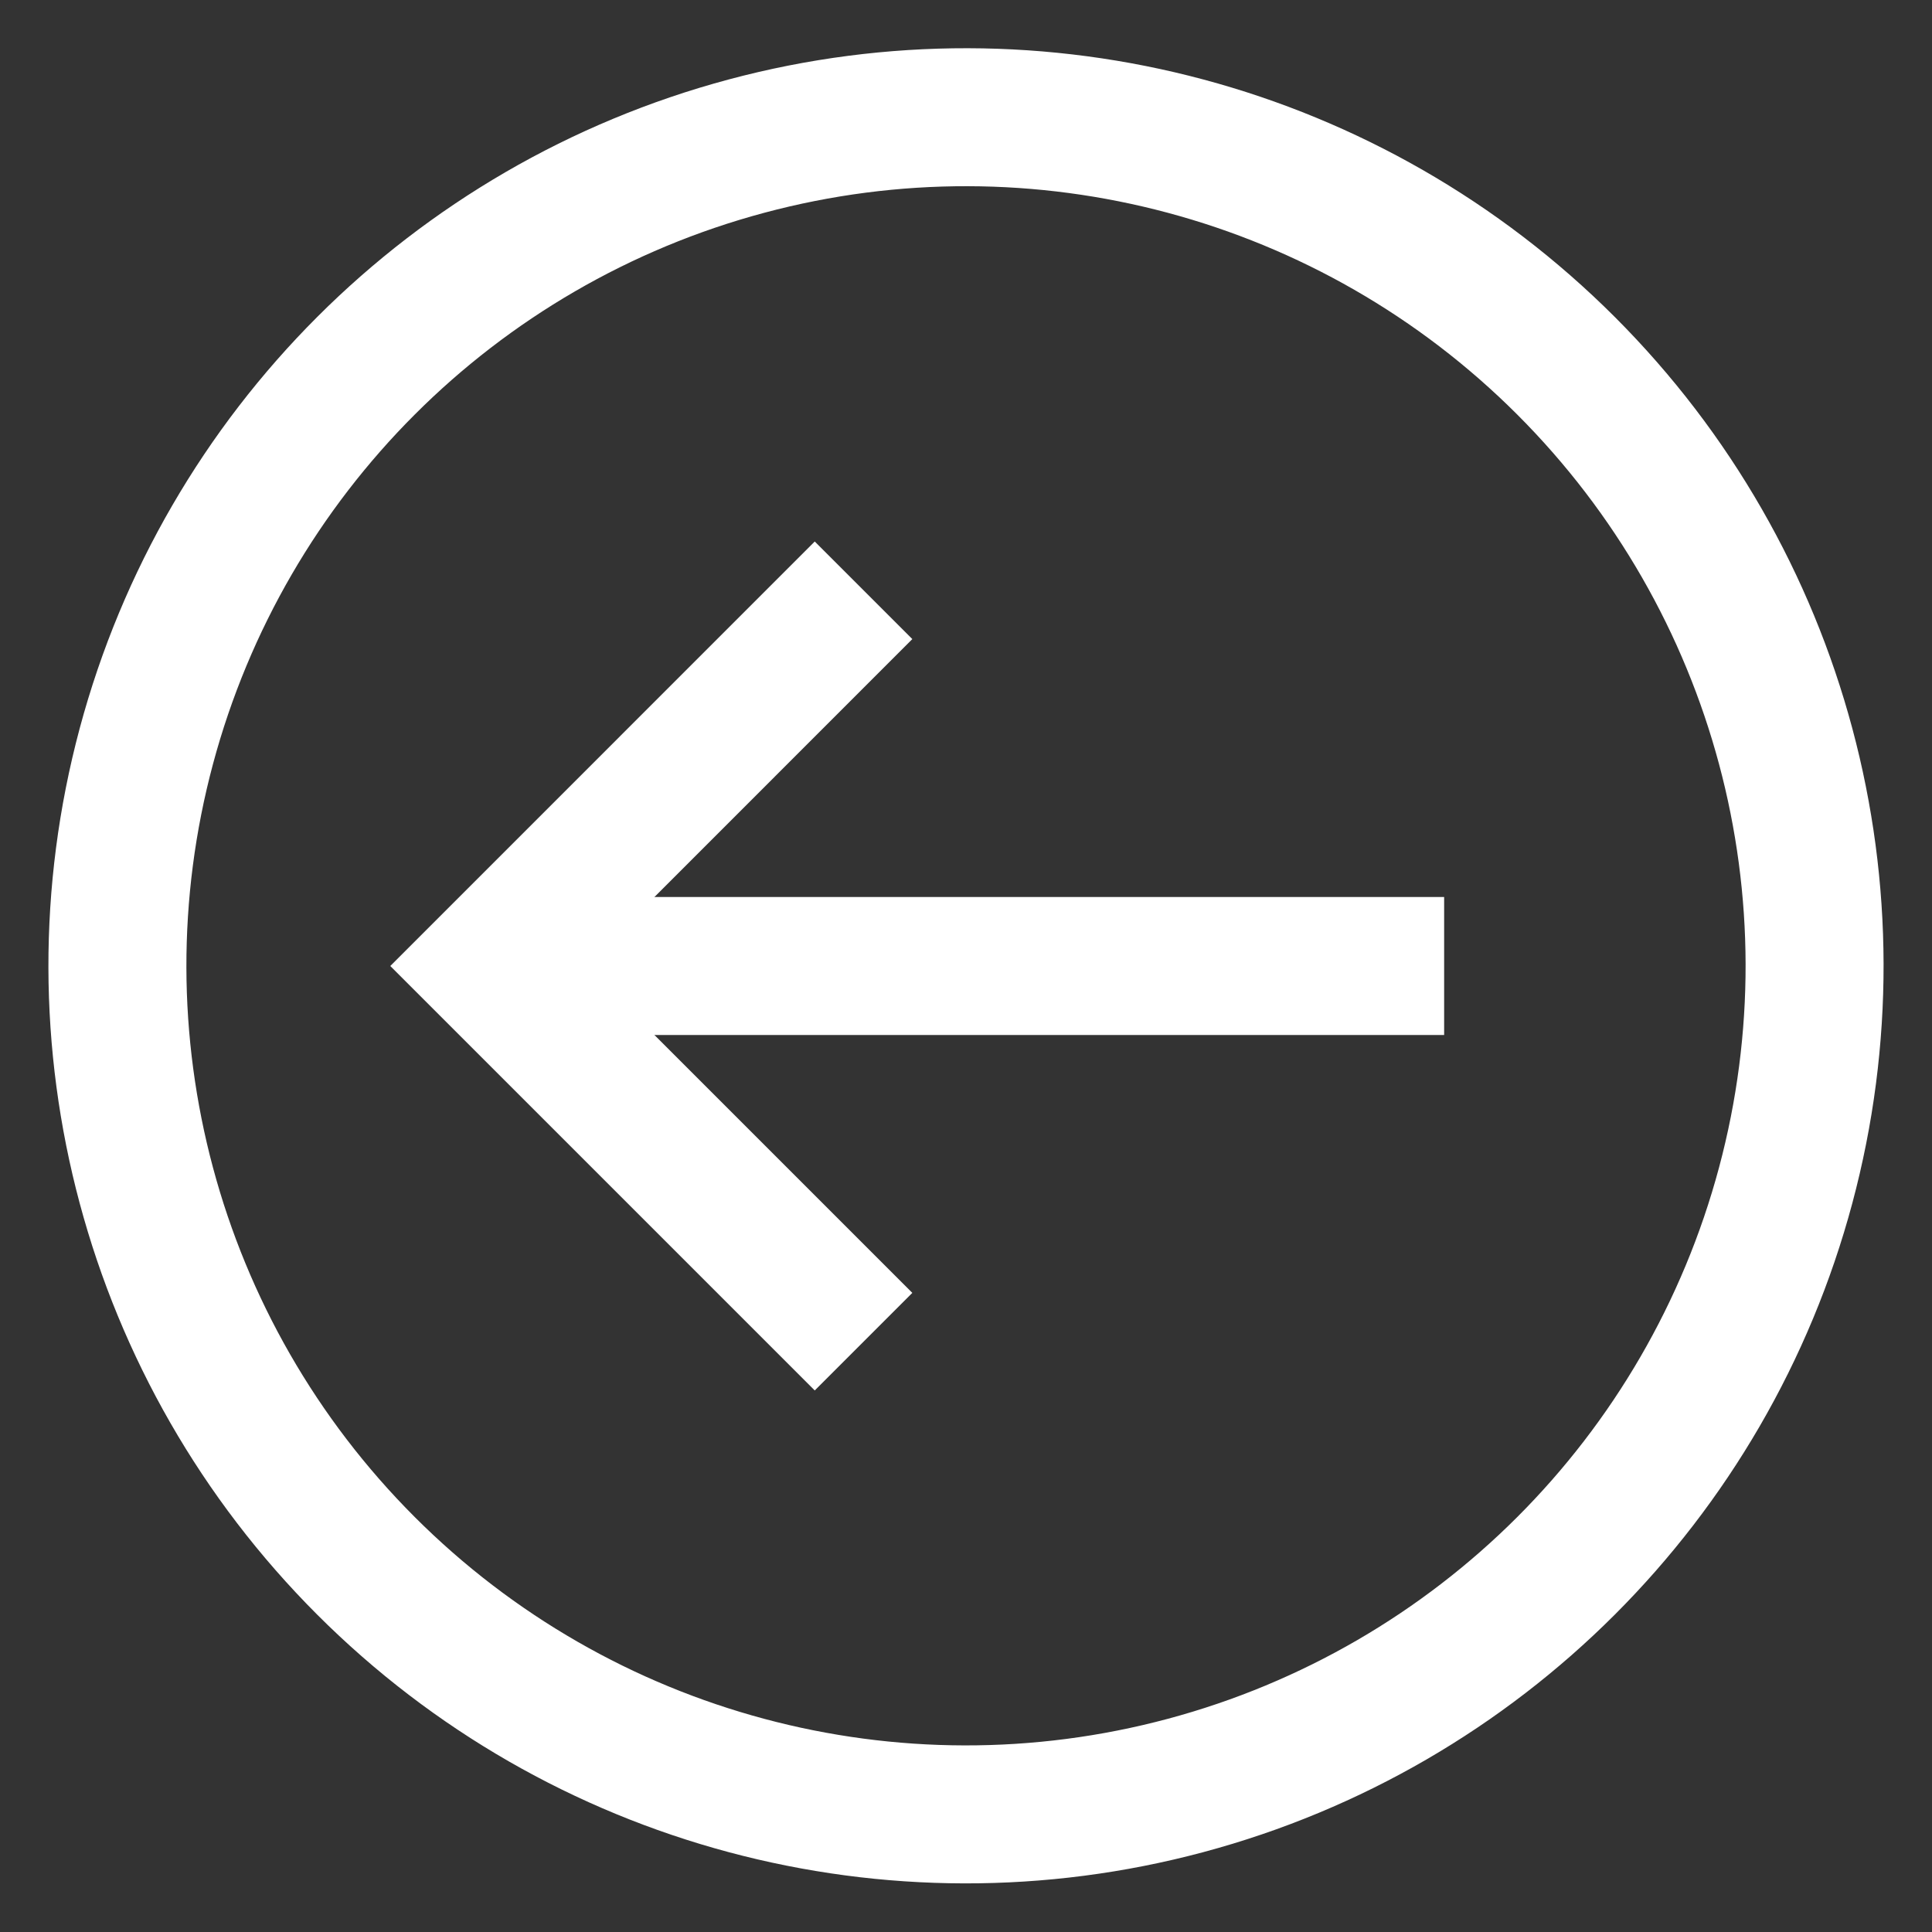 <?xml version="1.0" encoding="UTF-8"?> <svg xmlns="http://www.w3.org/2000/svg" width="56" height="56" viewBox="0 0 56 56" fill="none"><rect x="0" y="0" width="56" height="56" fill="#333333" stroke="none"/><g clip-path="url(#clip0_1757_2968)"><path d="M41.859 28L14.141 28" stroke="white" stroke-width="4"></path><path d="M25.03 17.11L14.141 28L25.03 38.889" stroke="white" stroke-width="4"></path><circle cx="26.6" cy="26.6" r="24.6" transform="matrix(-0.707 0.707 0.707 0.707 28 -9.618)" stroke="white" stroke-width="4"></circle></g><defs><clipPath id="clip0_1757_2968"><rect width="56" height="56" fill="white" transform="matrix(-1 -8.74228e-08 -8.74228e-08 1 56 0)"></rect></clipPath></defs></svg> 